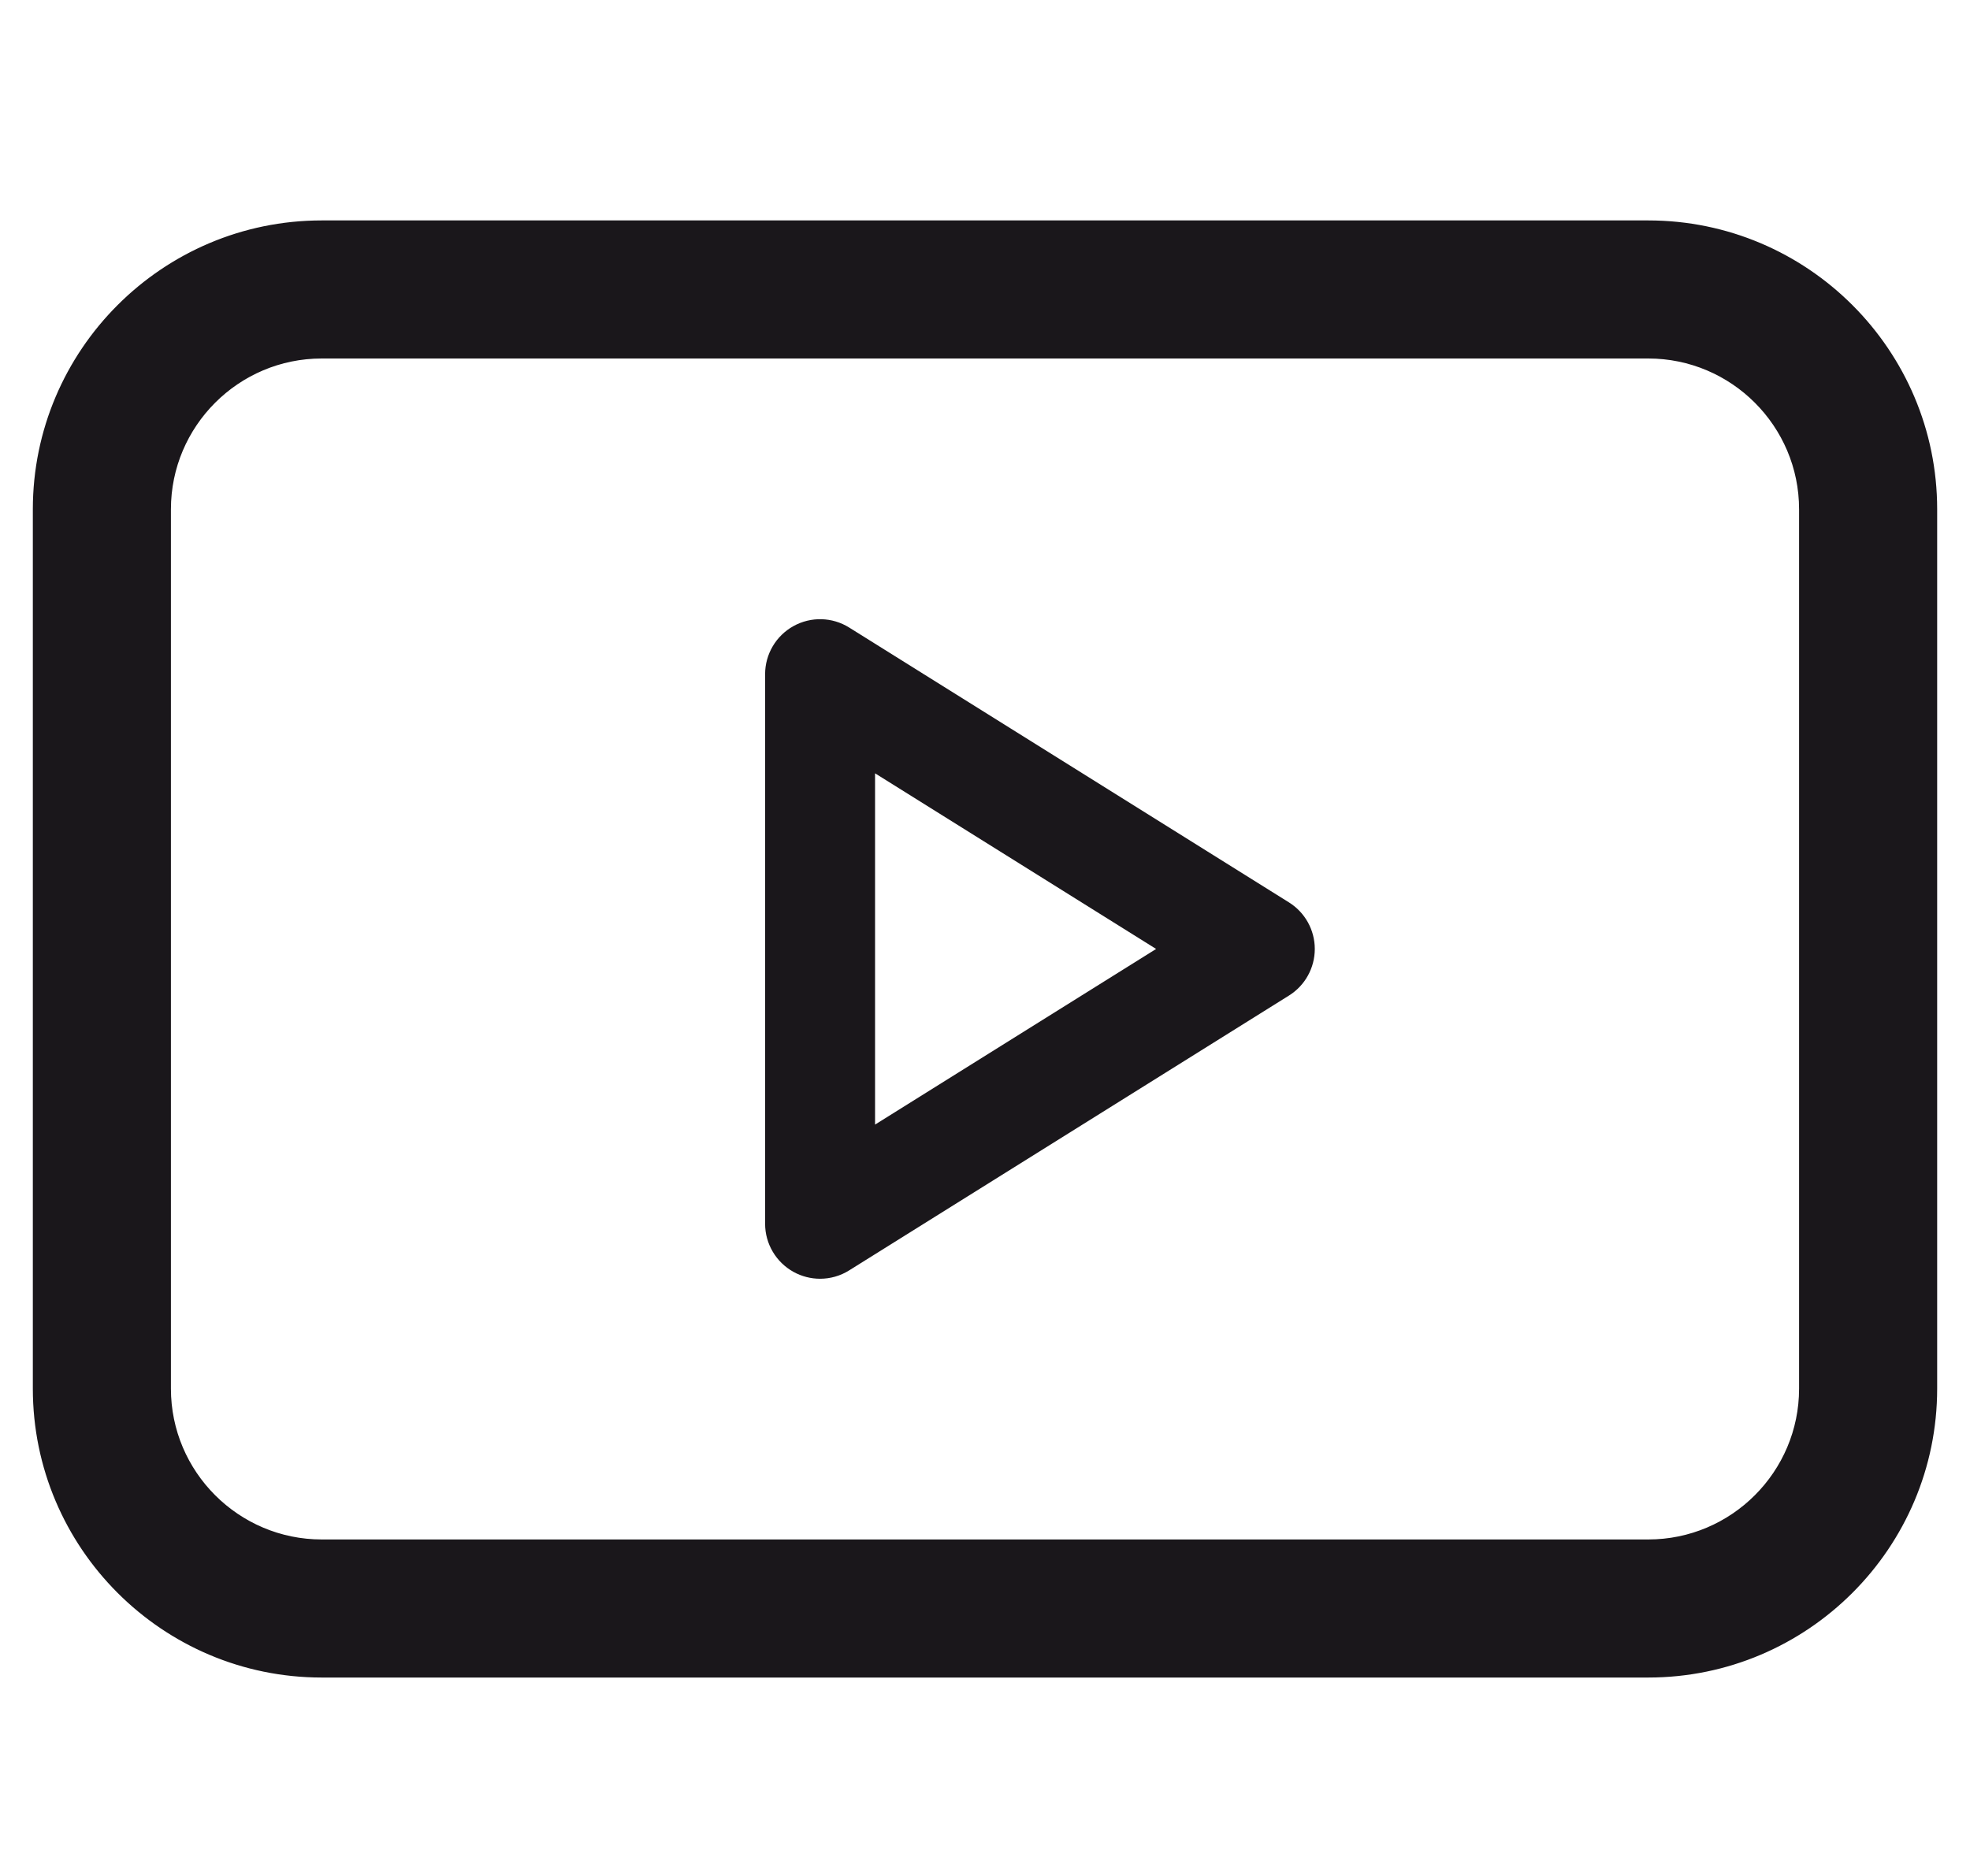 <svg width="42" height="40" viewBox="0 0 42 40" fill="none" xmlns="http://www.w3.org/2000/svg">
<path d="M27.48 19.241L18.105 13.381C17.744 13.155 17.289 13.143 16.916 13.35C16.544 13.556 16.312 13.949 16.312 14.375V26.094C16.312 26.52 16.544 26.912 16.916 27.119C17.093 27.217 17.289 27.266 17.484 27.266C17.7 27.266 17.916 27.206 18.105 27.087L27.48 21.228C27.823 21.014 28.031 20.638 28.031 20.234C28.031 19.83 27.823 19.455 27.48 19.241ZM18.656 23.979V16.489L24.648 20.234L18.656 23.979Z" fill="#1A171B"/>
<path d="M35.141 4.85H6.859C3.546 4.85 0.85 7.546 0.85 10.859V29.609C0.85 32.923 3.546 35.619 6.859 35.619H35.141C38.454 35.619 41.15 32.923 41.15 29.609V10.859C41.15 7.546 38.454 4.85 35.141 4.85ZM38.506 29.609C38.506 31.465 36.996 32.975 35.141 32.975H6.859C5.004 32.975 3.494 31.465 3.494 29.609V10.859C3.494 9.004 5.004 7.494 6.859 7.494H35.141C36.996 7.494 38.506 9.004 38.506 10.859V29.609Z" fill="#1A171B" stroke="#1A171B" stroke-width="0.3"/>
</svg>
